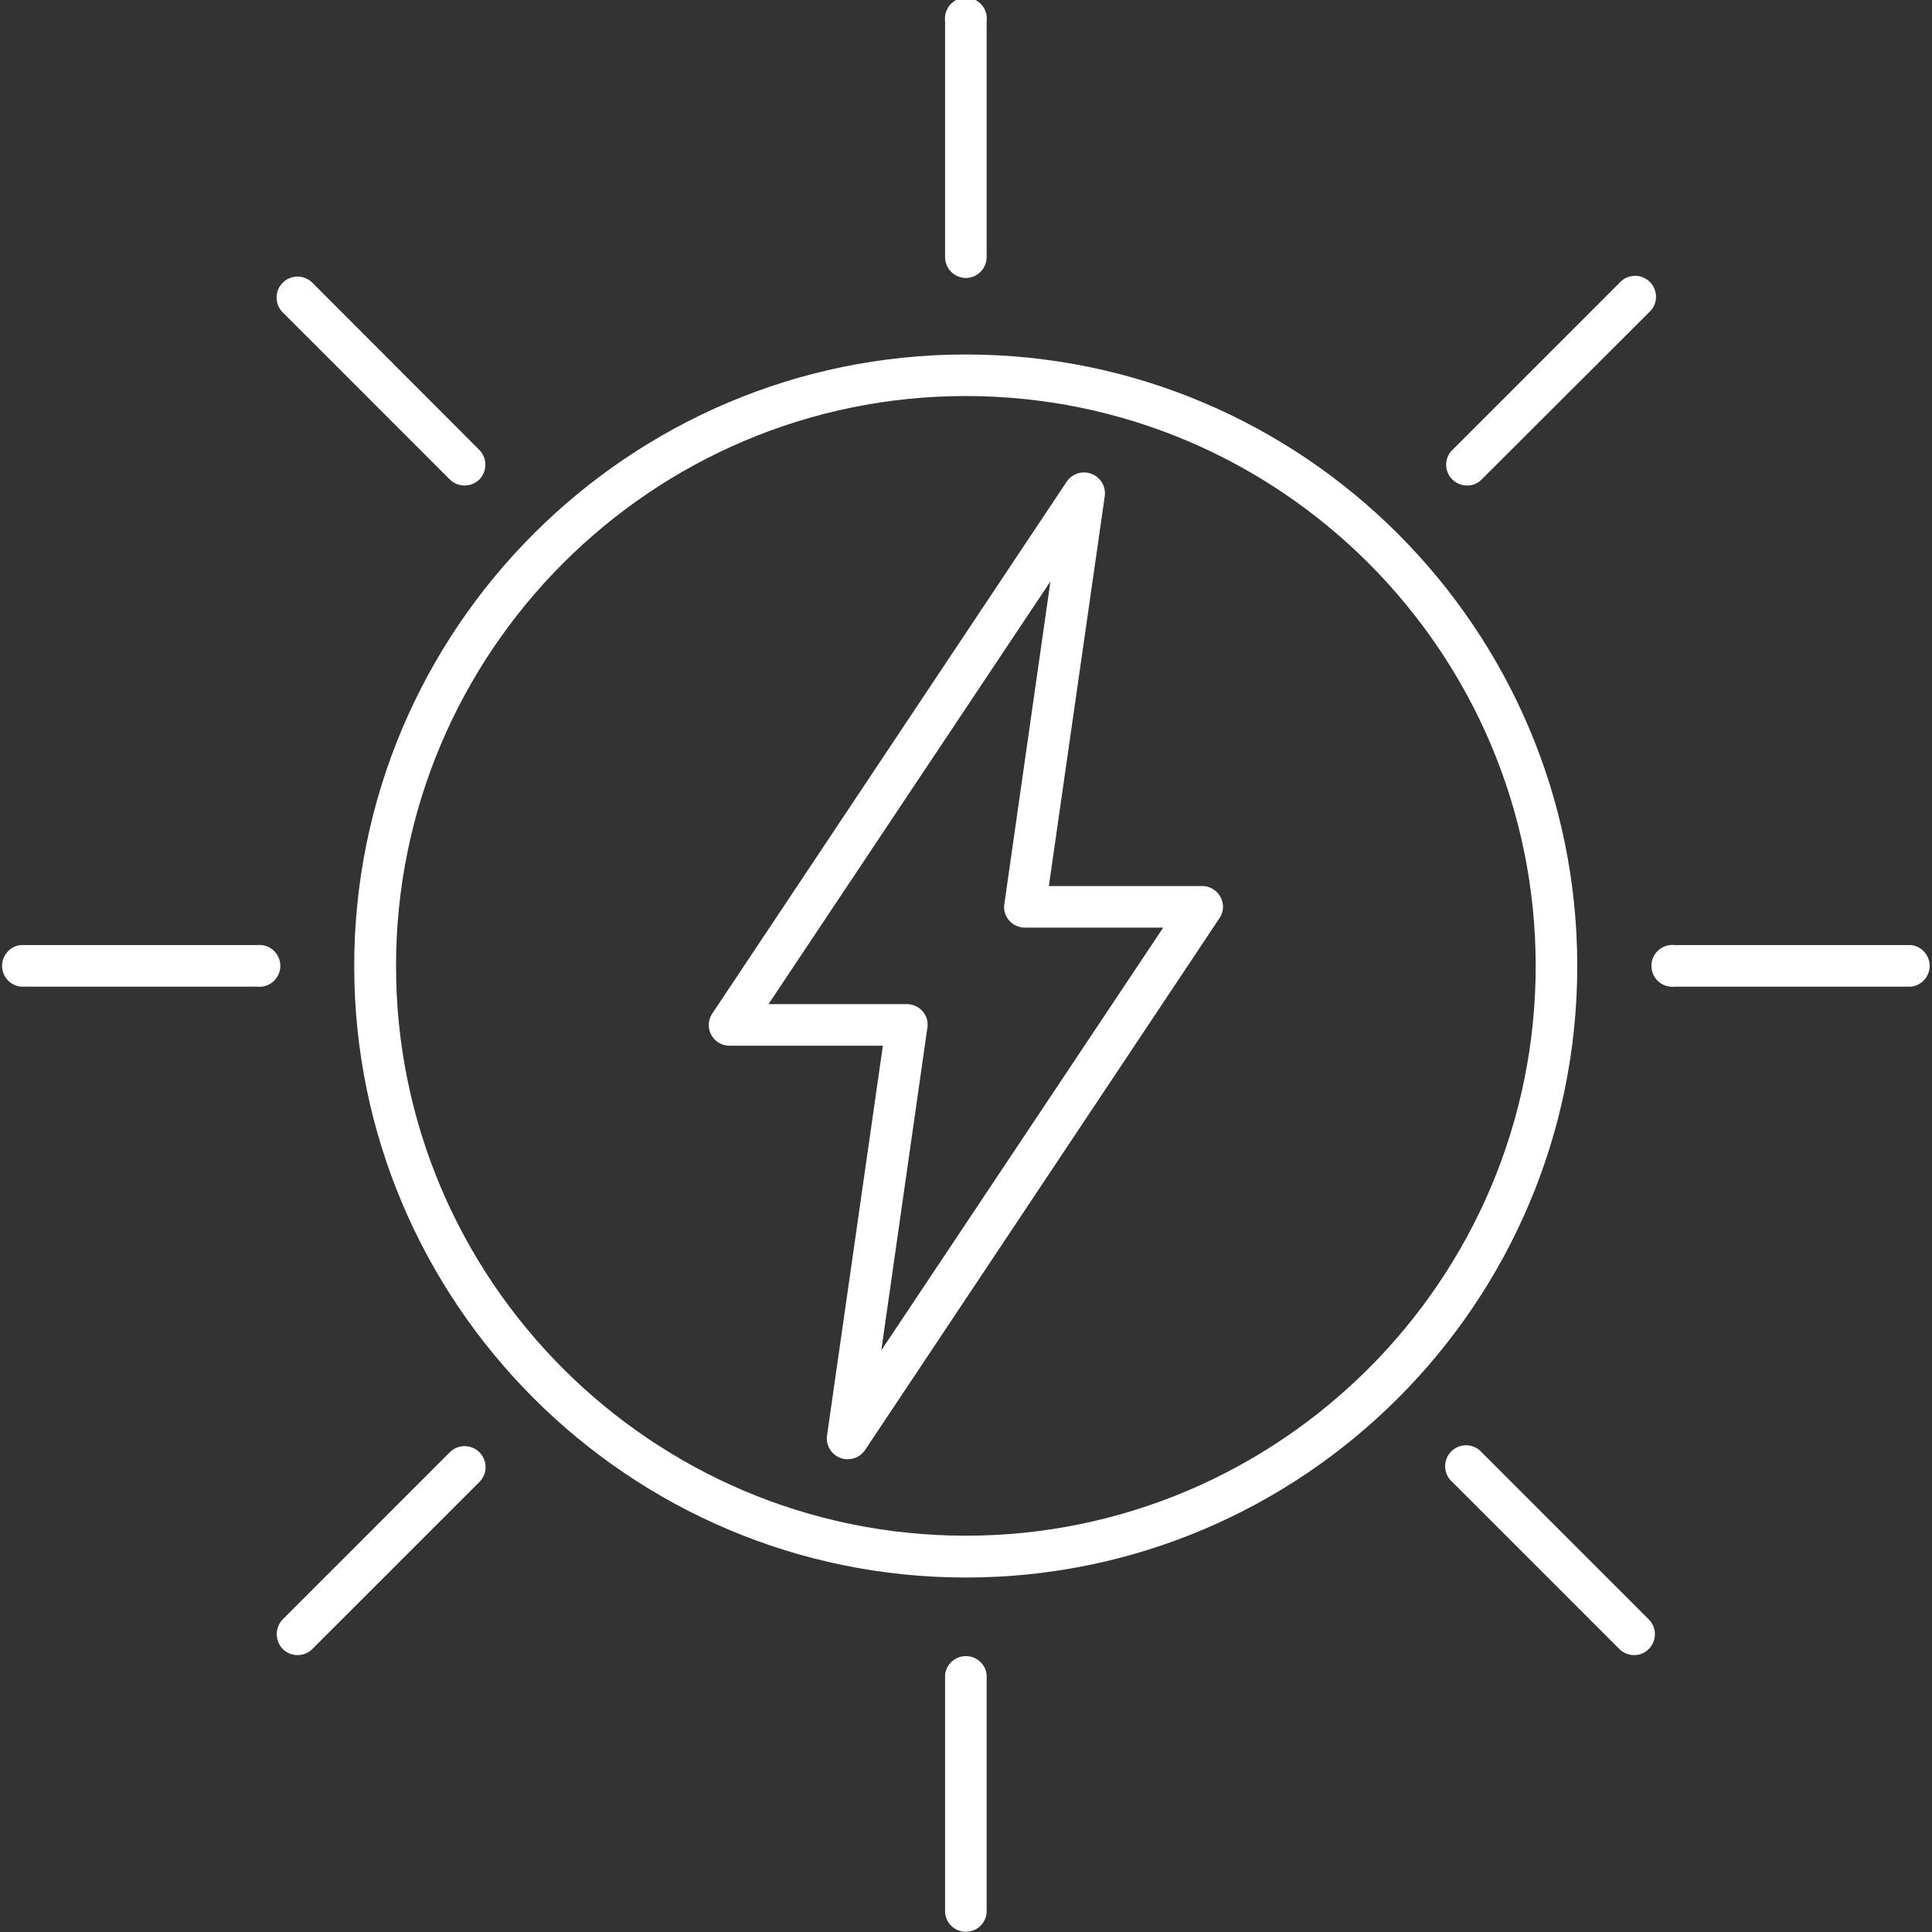 <svg xmlns="http://www.w3.org/2000/svg" viewBox="0 0 729.8 729.8"><rect x="0" y="0" width="729.8" height="729.8" fill="#333333" stroke="none"/><defs><style>.a{fill:#fff;}</style></defs><path class="a" d="M340.4,567.7a3.5,3.5,0,0,1-1.4-.3,4,4,0,0,1-2.5-4.2l21.7-151.7H295.8a3.9,3.9,0,0,1-3.5-2.1,3.8,3.8,0,0,1,.2-4L426.4,204.6a3.8,3.8,0,0,1,4.7-1.5,4,4,0,0,1,2.5,4.2L411.9,359h62.4a3.9,3.9,0,0,1,3.5,2.1,3.8,3.8,0,0,1-.2,4L343.7,566A4,4,0,0,1,340.4,567.7ZM303.2,403.6h59.5a3.7,3.7,0,0,1,3,1.4,3.6,3.6,0,0,1,.9,3.1l-19.8,139L467,366.9H407.4a3.9,3.9,0,0,1-3-1.4,3.8,3.8,0,0,1-.9-3.1l19.8-139Z" transform="translate(-20.2 -20.4)"/><path class="a" d="M340.4,571.6a6.9,6.9,0,0,1-2.8-.5,7.9,7.9,0,0,1-5-8.4l21.1-147.3H295.8a7.8,7.8,0,0,1-6.5-12.2L423.1,202.4a7.9,7.9,0,0,1,14.4,5.5L416.4,355.1h57.9a7.8,7.8,0,0,1,6.9,4.1,7.6,7.6,0,0,1-.4,8.1L347,568.1A7.9,7.9,0,0,1,340.4,571.6Zm0-7.8,102-153ZM310.5,399.7h52.2a8,8,0,0,1,6,2.7,7.6,7.6,0,0,1,1.8,6.3L353.1,530.5,459.6,370.8H407.4a8,8,0,0,1-6-2.7,7.6,7.6,0,0,1-1.8-6.3L417,240Zm47.7,7.9h4.5L361,420.1l1.7-12.5h-4.5Zm49.7-48.5-.5,3.8h0Zm21.8-152.3L343.8,335.6Z" transform="translate(-20.2 -20.4)"/><path class="a" d="M385,612.3c-125.2,0-227-101.8-227-227S259.8,158.2,385,158.2,612.1,260.1,612.1,385.3,510.3,612.3,385,612.3Zm0-446.2c-120.8,0-219.1,98.3-219.1,219.2S264.2,604.5,385,604.5s219.2-98.4,219.2-219.2S505.9,166.1,385,166.1Z" transform="translate(-20.2 -20.4)"/><path class="a" d="M385,616.3c-127.3,0-231-103.7-231-231s103.7-231,231-231,231,103.6,231,231S512.4,616.3,385,616.3Zm-223.1-231c0,123,100.1,223.1,223.1,223.1S608.2,508.3,608.2,385.3c0,123-100.1,223.1-223.2,223.1S161.9,508.3,161.9,385.3ZM385,170c-118.6,0-215.2,96.6-215.2,215.3S266.4,600.5,385,600.5s215.3-96.6,215.3-215.2S503.8,170,385,170Z" transform="translate(-20.2 -20.4)"/><path class="a" d="M132.6,641.6a3.8,3.8,0,0,1-2.8-1.1,4,4,0,0,1,0-5.6l63.1-63.1a4,4,0,1,1,5.6,5.6l-63.1,63.1A3.8,3.8,0,0,1,132.6,641.6Z" transform="translate(-20.2 -20.4)"/><path class="a" d="M132.6,645.6a7.9,7.9,0,0,1-5.6-2.3,8.1,8.1,0,0,1,0-11.2L190.1,569a7.9,7.9,0,0,1,11.2,11.2l-63.1,63.1A7.9,7.9,0,0,1,132.6,645.6Zm63.1-71-63.1,63.1Z" transform="translate(-20.2 -20.4)"/><path class="a" d="M574.4,199.9a3.9,3.9,0,0,1-2.8-1.2,4,4,0,0,1,0-5.6L634.7,130a4,4,0,0,1,5.6,5.6l-63.1,63.1A3.9,3.9,0,0,1,574.4,199.9Z" transform="translate(-20.2 -20.4)"/><path class="a" d="M574.4,203.8a7.9,7.9,0,0,1-5.6-2.3,7.8,7.8,0,0,1,0-11.1l63.1-63.1a7.9,7.9,0,1,1,11.2,11.1l-63.2,63.1A7.5,7.5,0,0,1,574.4,203.8Zm63.1-71-63.1,63.1Z" transform="translate(-20.2 -20.4)"/><path class="a" d="M117.3,389.2H28a4,4,0,0,1,0-7.9h89.3a4,4,0,0,1,0,7.9Z" transform="translate(-20.2 -20.4)"/><path class="a" d="M117.3,393.1H28a7.9,7.9,0,0,1,0-15.7h89.3a7.9,7.9,0,1,1,0,15.7Zm0-7.8h0Z" transform="translate(-20.2 -20.4)"/><path class="a" d="M742.1,389.2H652.8a4,4,0,0,1,0-7.9h89.3a4,4,0,0,1,0,7.9Z" transform="translate(-20.2 -20.4)"/><path class="a" d="M742.1,393.1H652.8a7.9,7.9,0,1,1,0-15.7h89.3a7.9,7.9,0,0,1,0,15.7Zm0-7.8h0Z" transform="translate(-20.2 -20.4)"/><path class="a" d="M195.7,199.9a3.9,3.9,0,0,1-2.8-1.2l-63.1-63.1a4,4,0,0,1,5.6-5.6l63.1,63.1a4,4,0,0,1,0,5.6A3.9,3.9,0,0,1,195.7,199.9Z" transform="translate(-20.2 -20.4)"/><path class="a" d="M195.7,203.8a7.9,7.9,0,0,1-5.6-2.3L127,138.4a7.9,7.9,0,0,1,11.2-11.2l63.1,63.2a8,8,0,0,1,0,11.1A7.9,7.9,0,0,1,195.7,203.8Zm-63.1-71,63.1,63.1Z" transform="translate(-20.2 -20.4)"/><path class="a" d="M637.5,641.6a3.8,3.8,0,0,1-2.8-1.1l-63.1-63.1a3.9,3.9,0,0,1,0-5.6,4,4,0,0,1,5.6,0l63.1,63.1a4,4,0,0,1,0,5.6A3.8,3.8,0,0,1,637.5,641.6Z" transform="translate(-20.2 -20.4)"/><path class="a" d="M637.5,645.6a7.9,7.9,0,0,1-5.6-2.3l-63.1-63.1A7.9,7.9,0,1,1,579.9,569L643,632.1a7.9,7.9,0,0,1,0,11.2A7.5,7.5,0,0,1,637.5,645.6Zm-63.1-71,63.1,63.1Z" transform="translate(-20.2 -20.4)"/><path class="a" d="M385,121.4a3.9,3.9,0,0,1-3.9-3.9V28.3a4,4,0,1,1,7.9,0v89.2A3.9,3.9,0,0,1,385,121.4Z" transform="translate(-20.2 -20.4)"/><path class="a" d="M385,125.4a7.9,7.9,0,0,1-7.8-7.9V28.3a7.9,7.9,0,1,1,15.7,0v89.2A7.9,7.9,0,0,1,385,125.4Zm0-97.1v0Z" transform="translate(-20.2 -20.4)"/><path class="a" d="M385,746.2a4,4,0,0,1-3.9-3.9V653a4,4,0,0,1,7.9,0v89.3A4,4,0,0,1,385,746.2Z" transform="translate(-20.2 -20.4)"/><path class="a" d="M385,750.1a7.8,7.8,0,0,1-7.8-7.8V653a7.9,7.9,0,0,1,15.7,0v89.3A7.8,7.8,0,0,1,385,750.1Zm0-97.1v0Z" transform="translate(-20.2 -20.4)"/></svg>